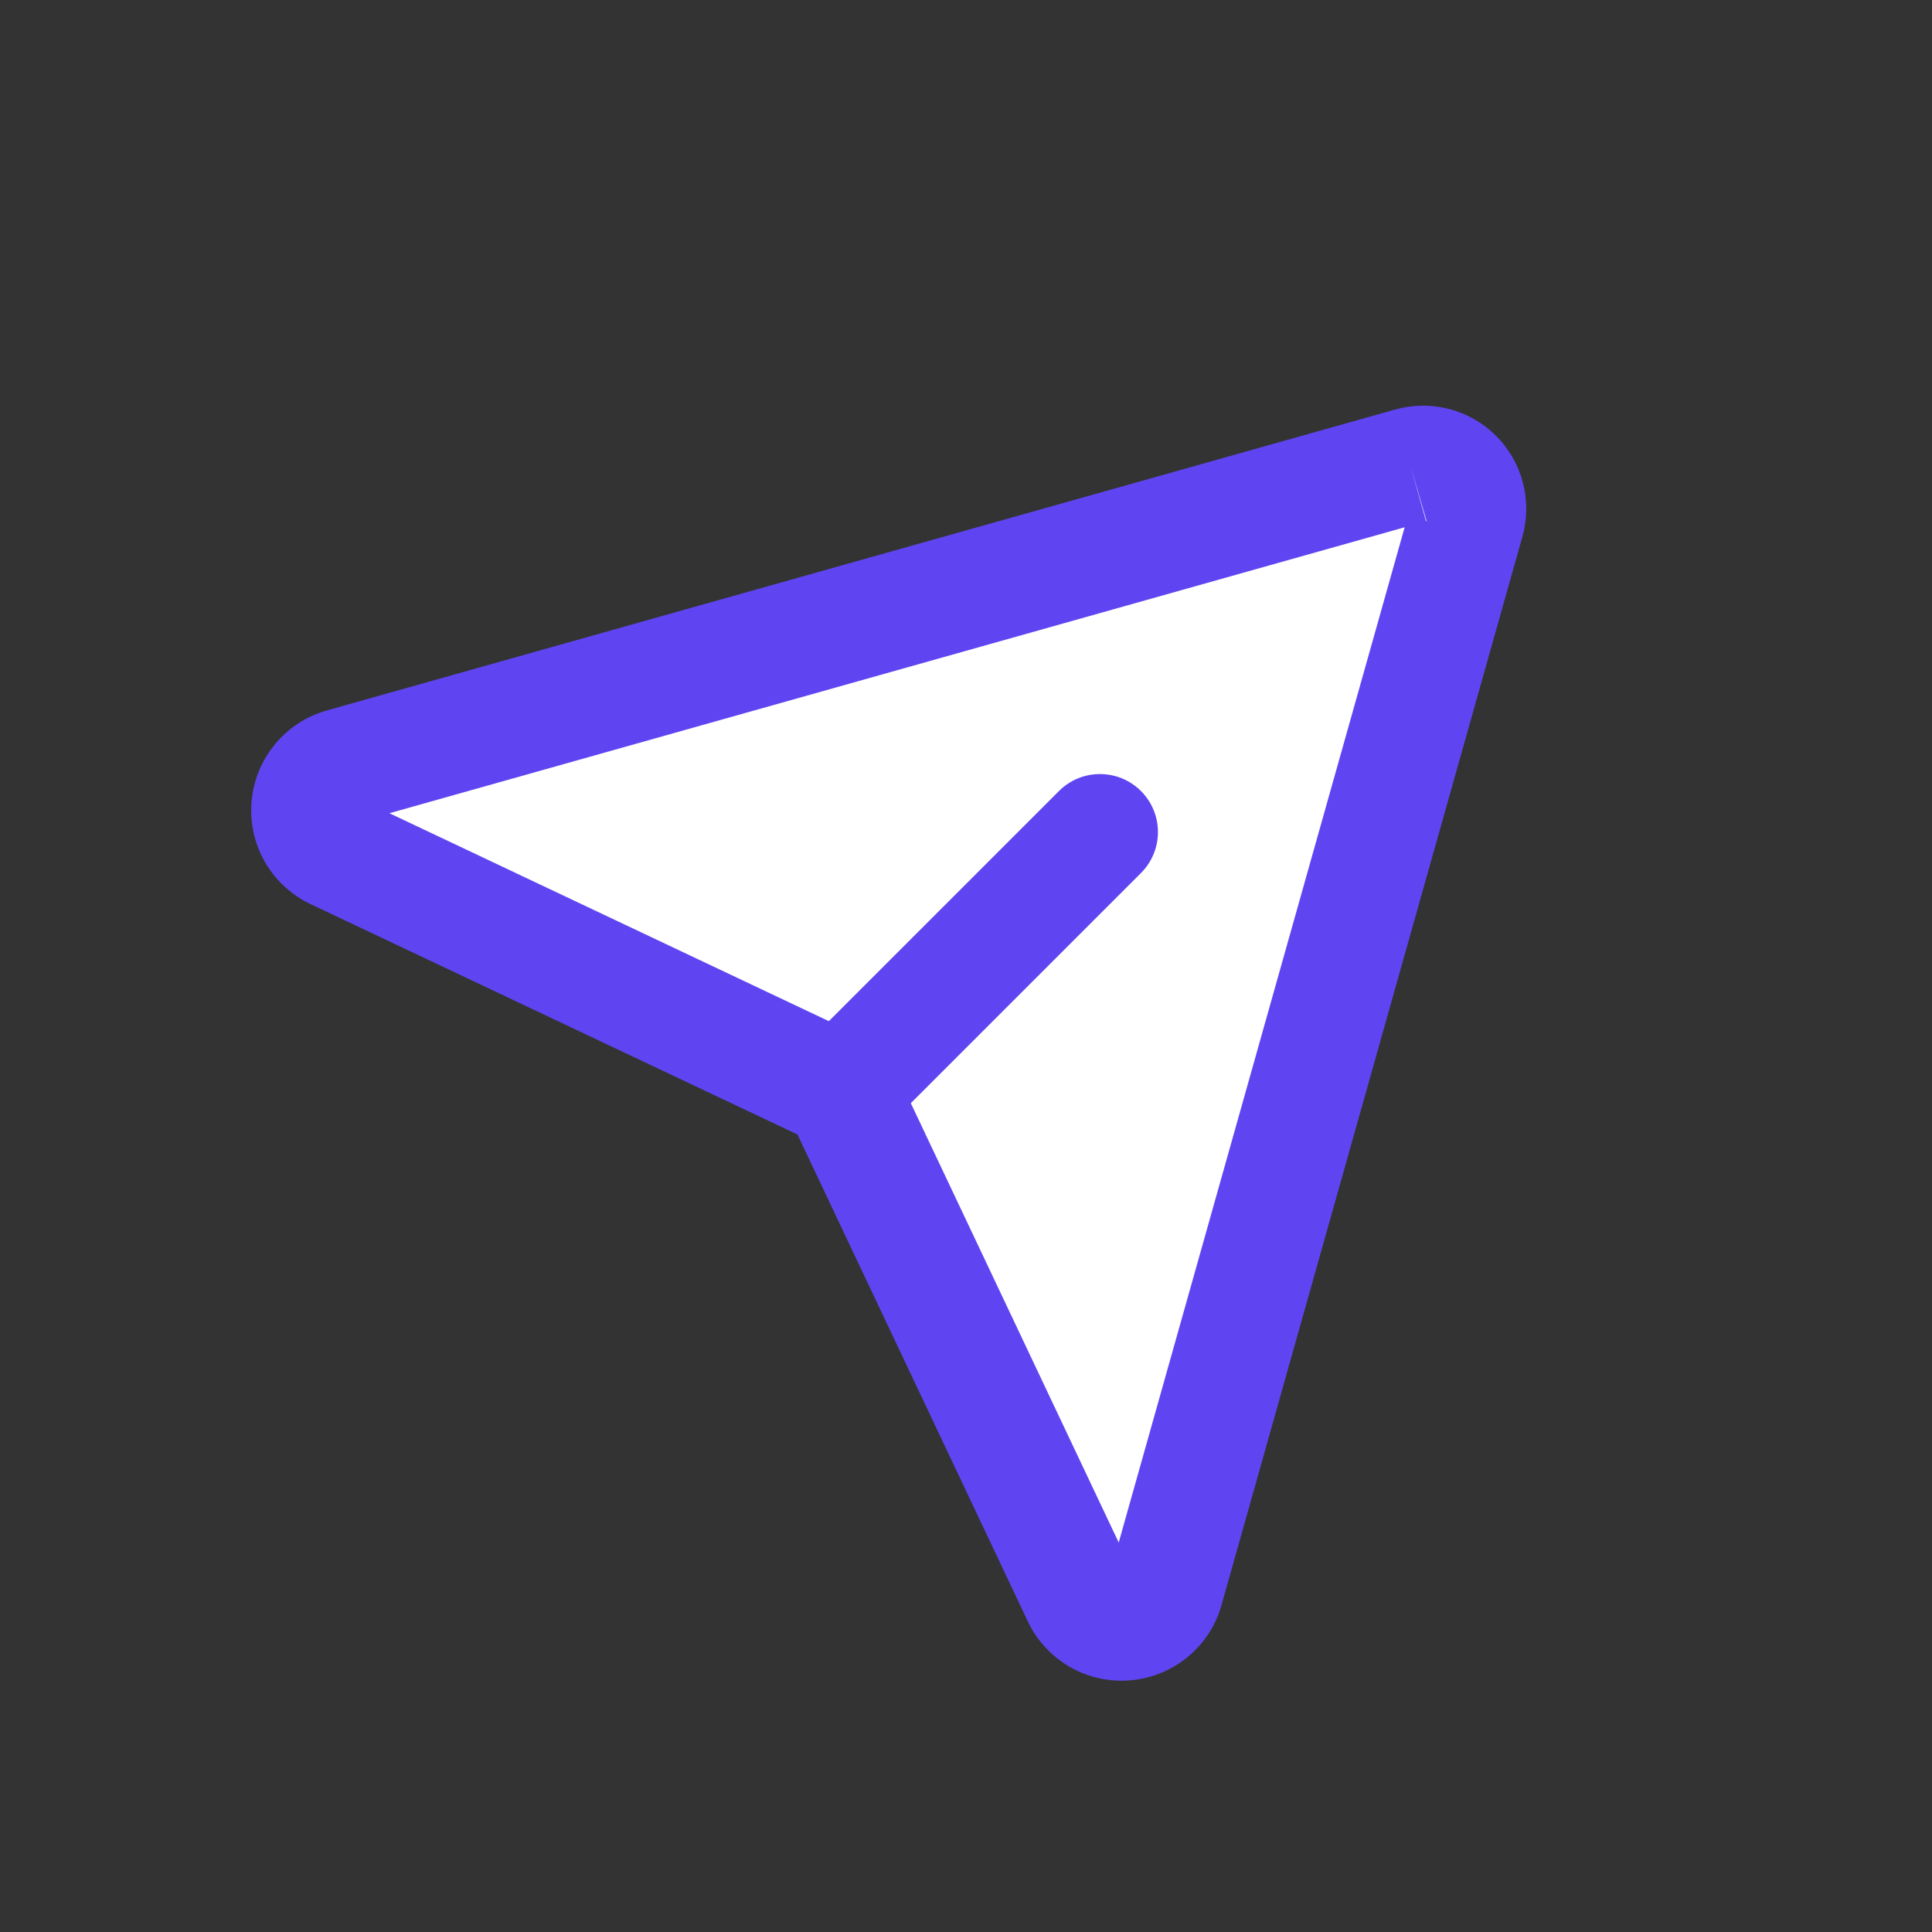 <svg fill="none" height="25" viewBox="0 0 25 25" width="25" xmlns="http://www.w3.org/2000/svg"><rect x="0" y="0" width="25" height="25" fill="#333333" stroke="none"/><path d="m18.25 6.024-13.814 3.891c-.118.032-.222.1-.3.194-.078.094-.125.209-.134.331s.018.243.08.348c.062.105.155.189.266.239l6.344 3.001c.124.058.224.157.282.282l3.001 6.344c.05.111.134.204.239.266.105.062.227.09.348.08s.237-.057.331-.134c.094-.078.162-.183.194-.3l3.891-13.814c.029-.101.031-.208.005-.309-.026-.102-.079-.195-.153-.269-.074-.074-.167-.127-.269-.153-.102-.026-.209-.024-.309.005z" fill="#fff"/><g clip-rule="evenodd" fill="#5f45f2" fill-rule="evenodd"><path d="m18.044 5.302c.229-.066.471-.07.702-.011.232.059.444.18.613.349.169.169.29.381.349.613.059.231.055.473-.011.702l-3.889 13.809c-.073.265-.226.501-.438.676-.213.176-.474.282-.75.304-.275.022-.551-.041-.788-.181-.236-.139-.424-.347-.538-.595l-2.975-6.288-6.288-2.975c-.249-.115-.456-.302-.595-.538-.14-.238-.203-.513-.181-.788.022-.275.128-.537.305-.75.175-.212.412-.365.677-.438zm.206.721.203.722c.002-.001.005-.001.007-.002zm-.074.8-13.137 3.7 5.97 2.825c.283.132.51.359.642.642l2.825 5.97z"/><path d="m14.764 10.236c.293.293.293.768 0 1.061l-3.35 3.35c-.293.293-.768.293-1.061 0s-.293-.768 0-1.061l3.35-3.35c.293-.293.768-.293 1.061 0z"/></g></svg>